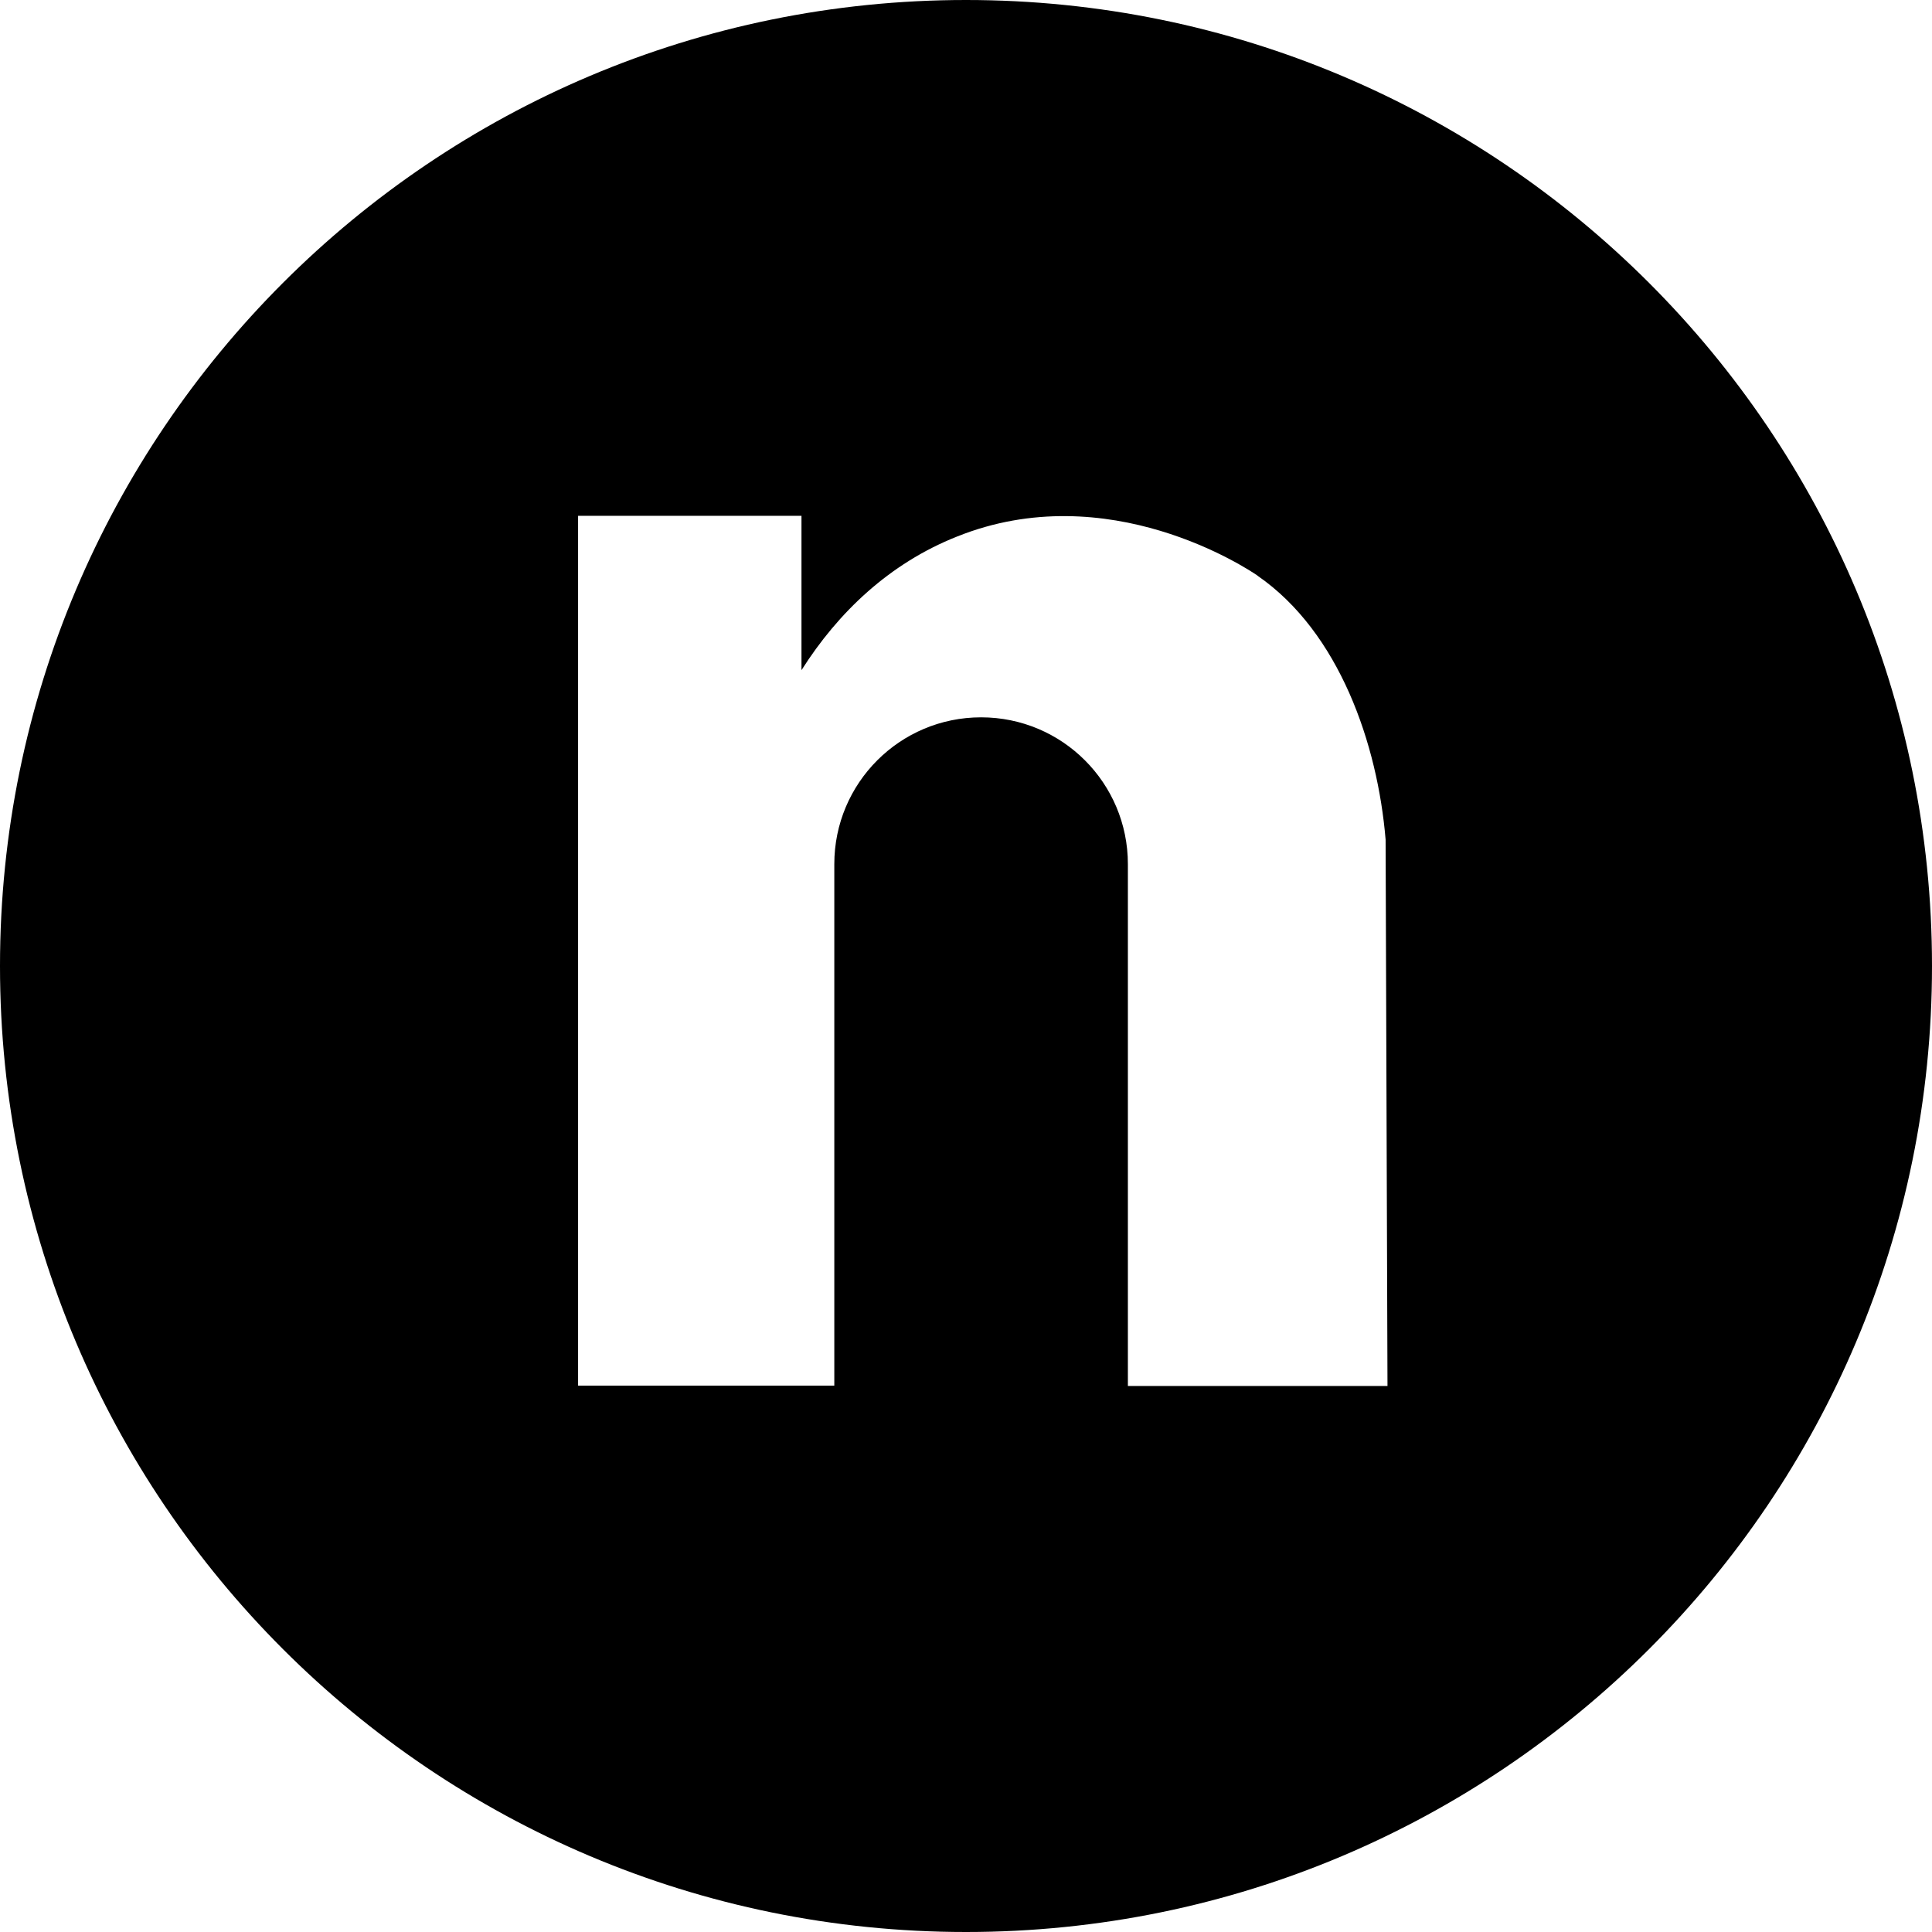 <svg xmlns="http://www.w3.org/2000/svg" xml:space="preserve" viewBox="0 0 512 512"><path d="M256 0C114.6 0 0 114.6 0 256s114.6 256 256 256 256-114.6 256-256S397.4 0 256 0m42.9 367.2V229c0-21.5-17.4-38.9-38.9-38.9s-38.9 17.4-38.9 38.9v138.2h-67.9V136.7h59.2v40.9c9.7-15.3 23.3-28.3 41.2-35.4 40.1-16.1 77.1 8.6 79.6 10.3l.1.1c21.7 15 31.8 44.7 33.9 69.9l.5 144.8h-68.8z"/></svg>